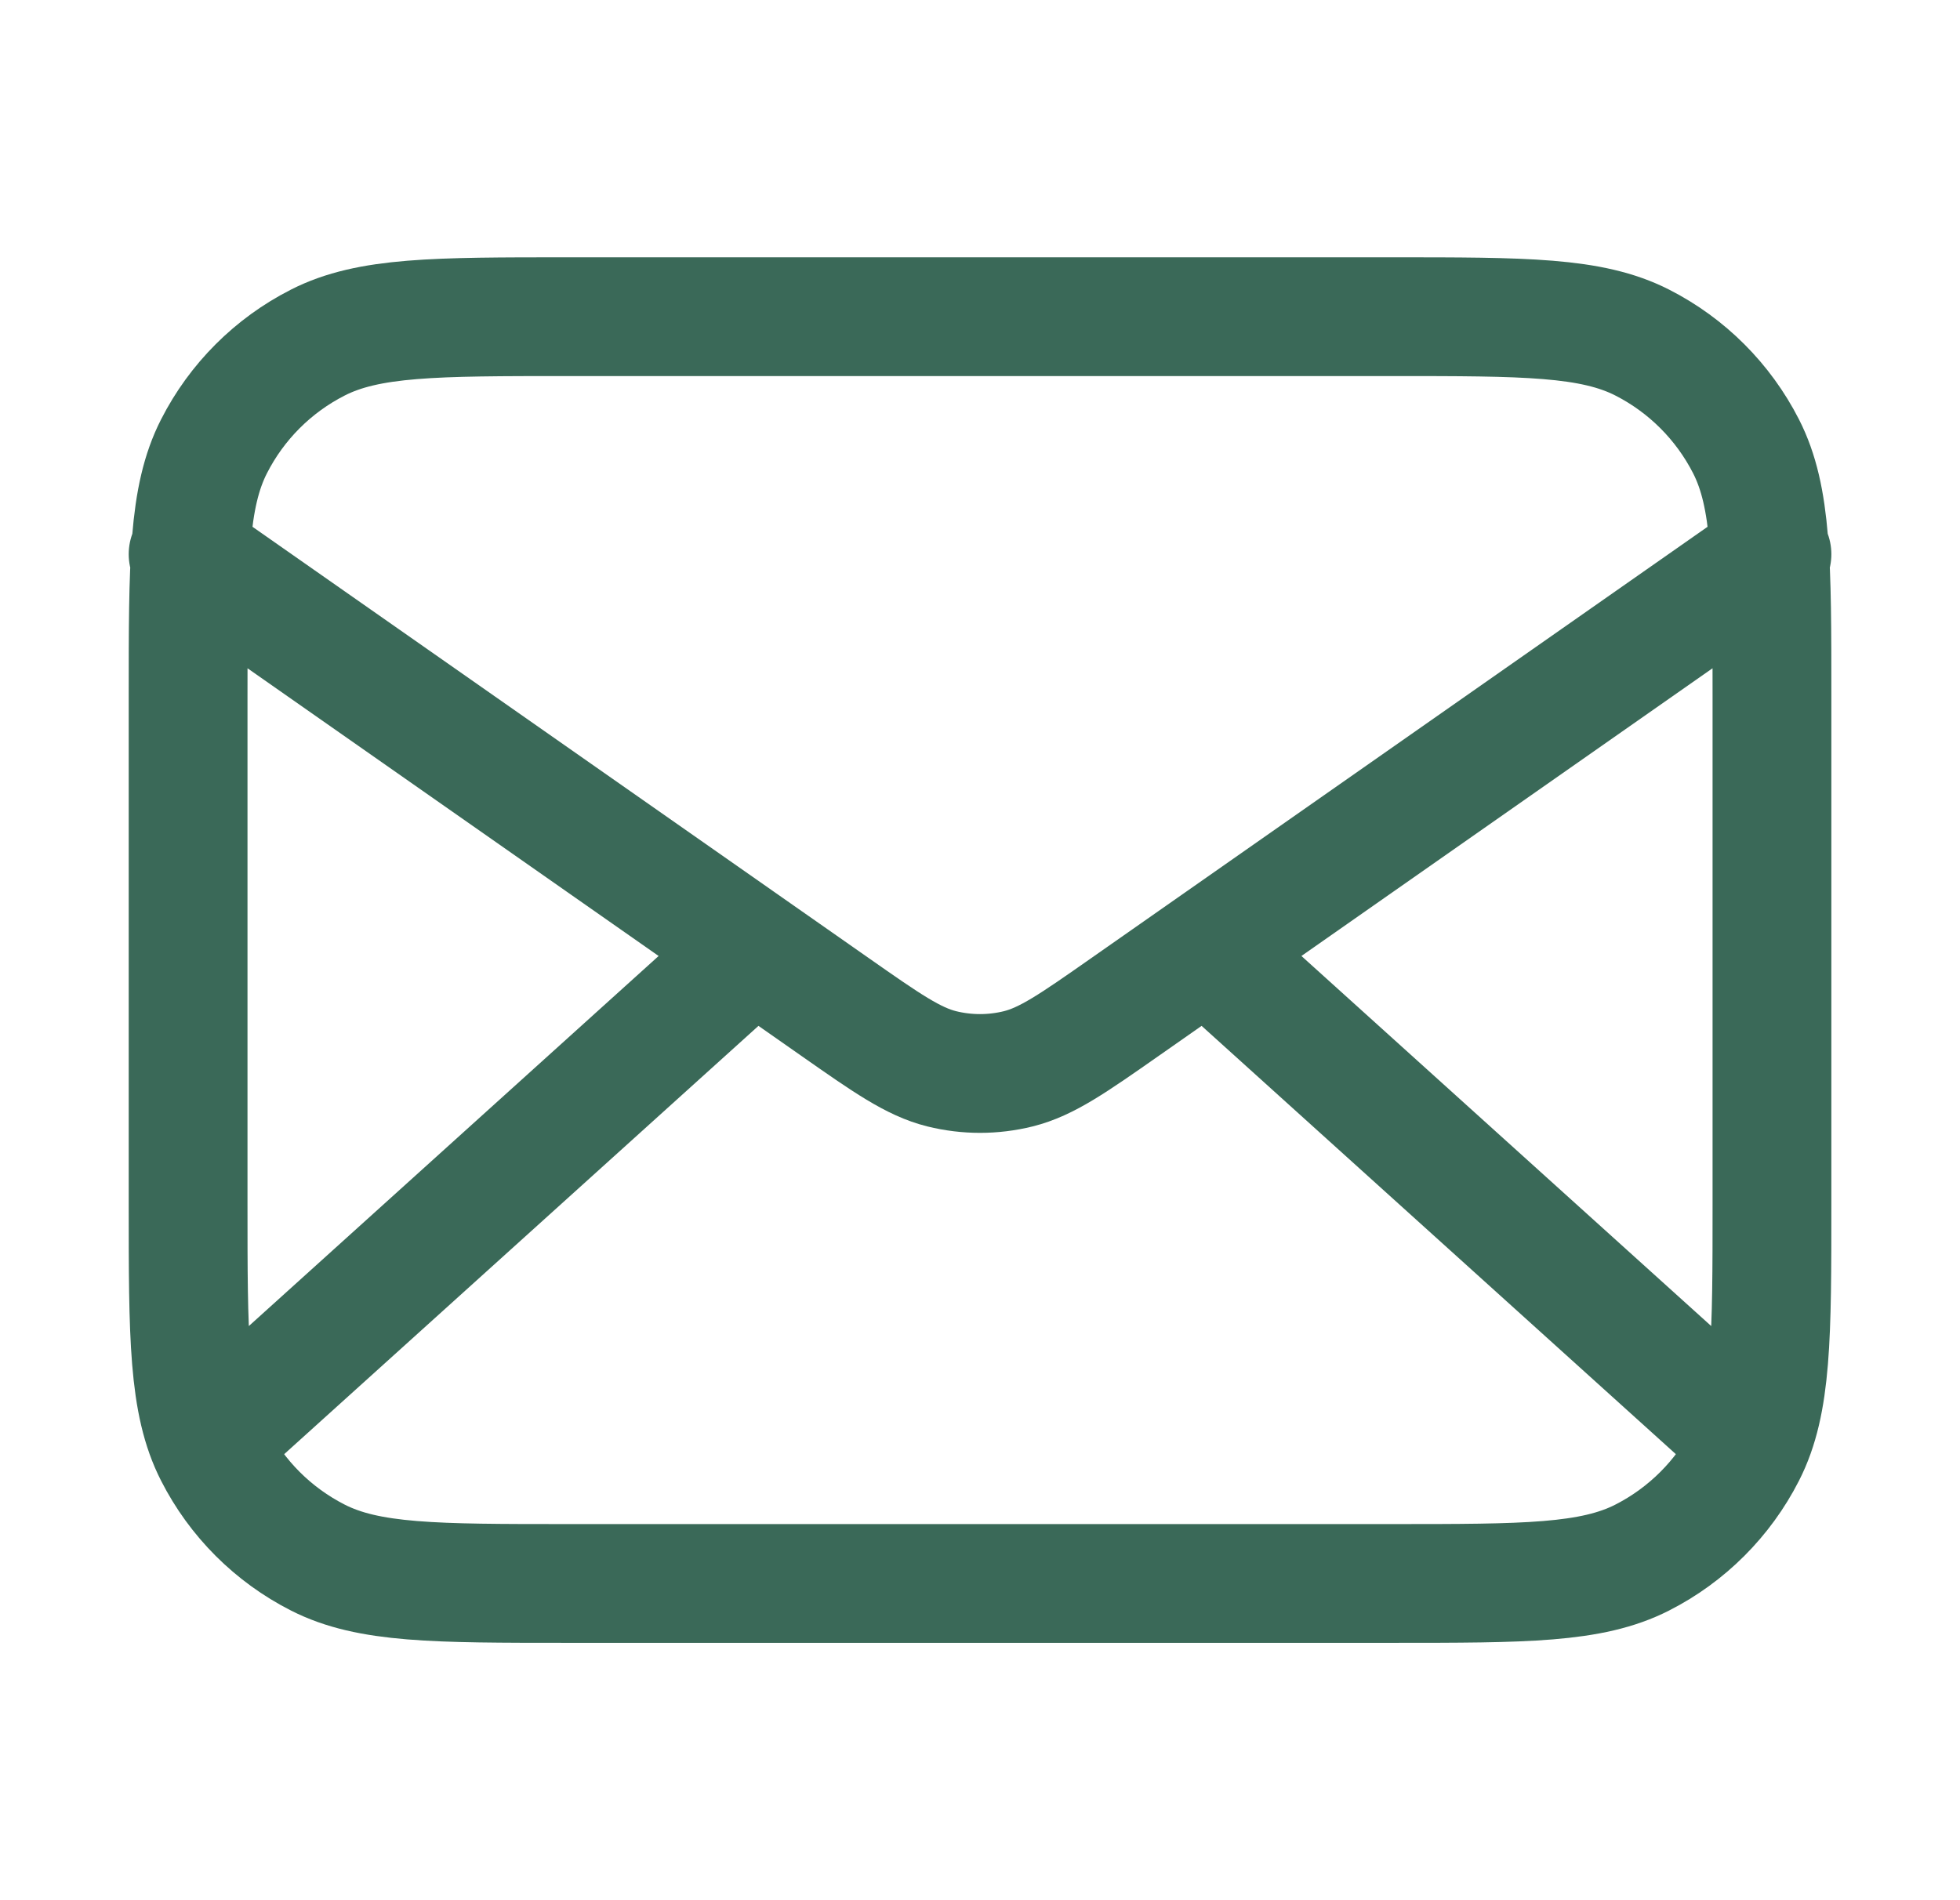 <svg xmlns="http://www.w3.org/2000/svg" fill="none" viewBox="0 0 33 32" height="32" width="33">
<g id="mail-02">
<path stroke-linejoin="round" stroke-linecap="round" stroke-width="2" stroke="#3A6958" d="M29.167 24L20.31 16M12.691 16L3.834 24M3.167 9.333L14.054 16.954C14.935 17.571 15.376 17.879 15.855 17.999C16.279 18.104 16.722 18.104 17.145 17.999C17.625 17.879 18.066 17.571 18.947 16.954L29.834 9.333M9.567 26.666H23.434C25.674 26.666 26.794 26.666 27.65 26.23C28.402 25.847 29.014 25.235 29.398 24.482C29.834 23.627 29.834 22.507 29.834 20.266V11.733C29.834 9.493 29.834 8.373 29.398 7.517C29.014 6.764 28.402 6.152 27.65 5.769C26.794 5.333 25.674 5.333 23.434 5.333H9.567C7.327 5.333 6.207 5.333 5.351 5.769C4.598 6.152 3.986 6.764 3.603 7.517C3.167 8.373 3.167 9.493 3.167 11.733V20.266C3.167 22.507 3.167 23.627 3.603 24.482C3.986 25.235 4.598 25.847 5.351 26.23C6.207 26.666 7.327 26.666 9.567 26.666Z" id="Icon"></path>
</g>
</svg>
